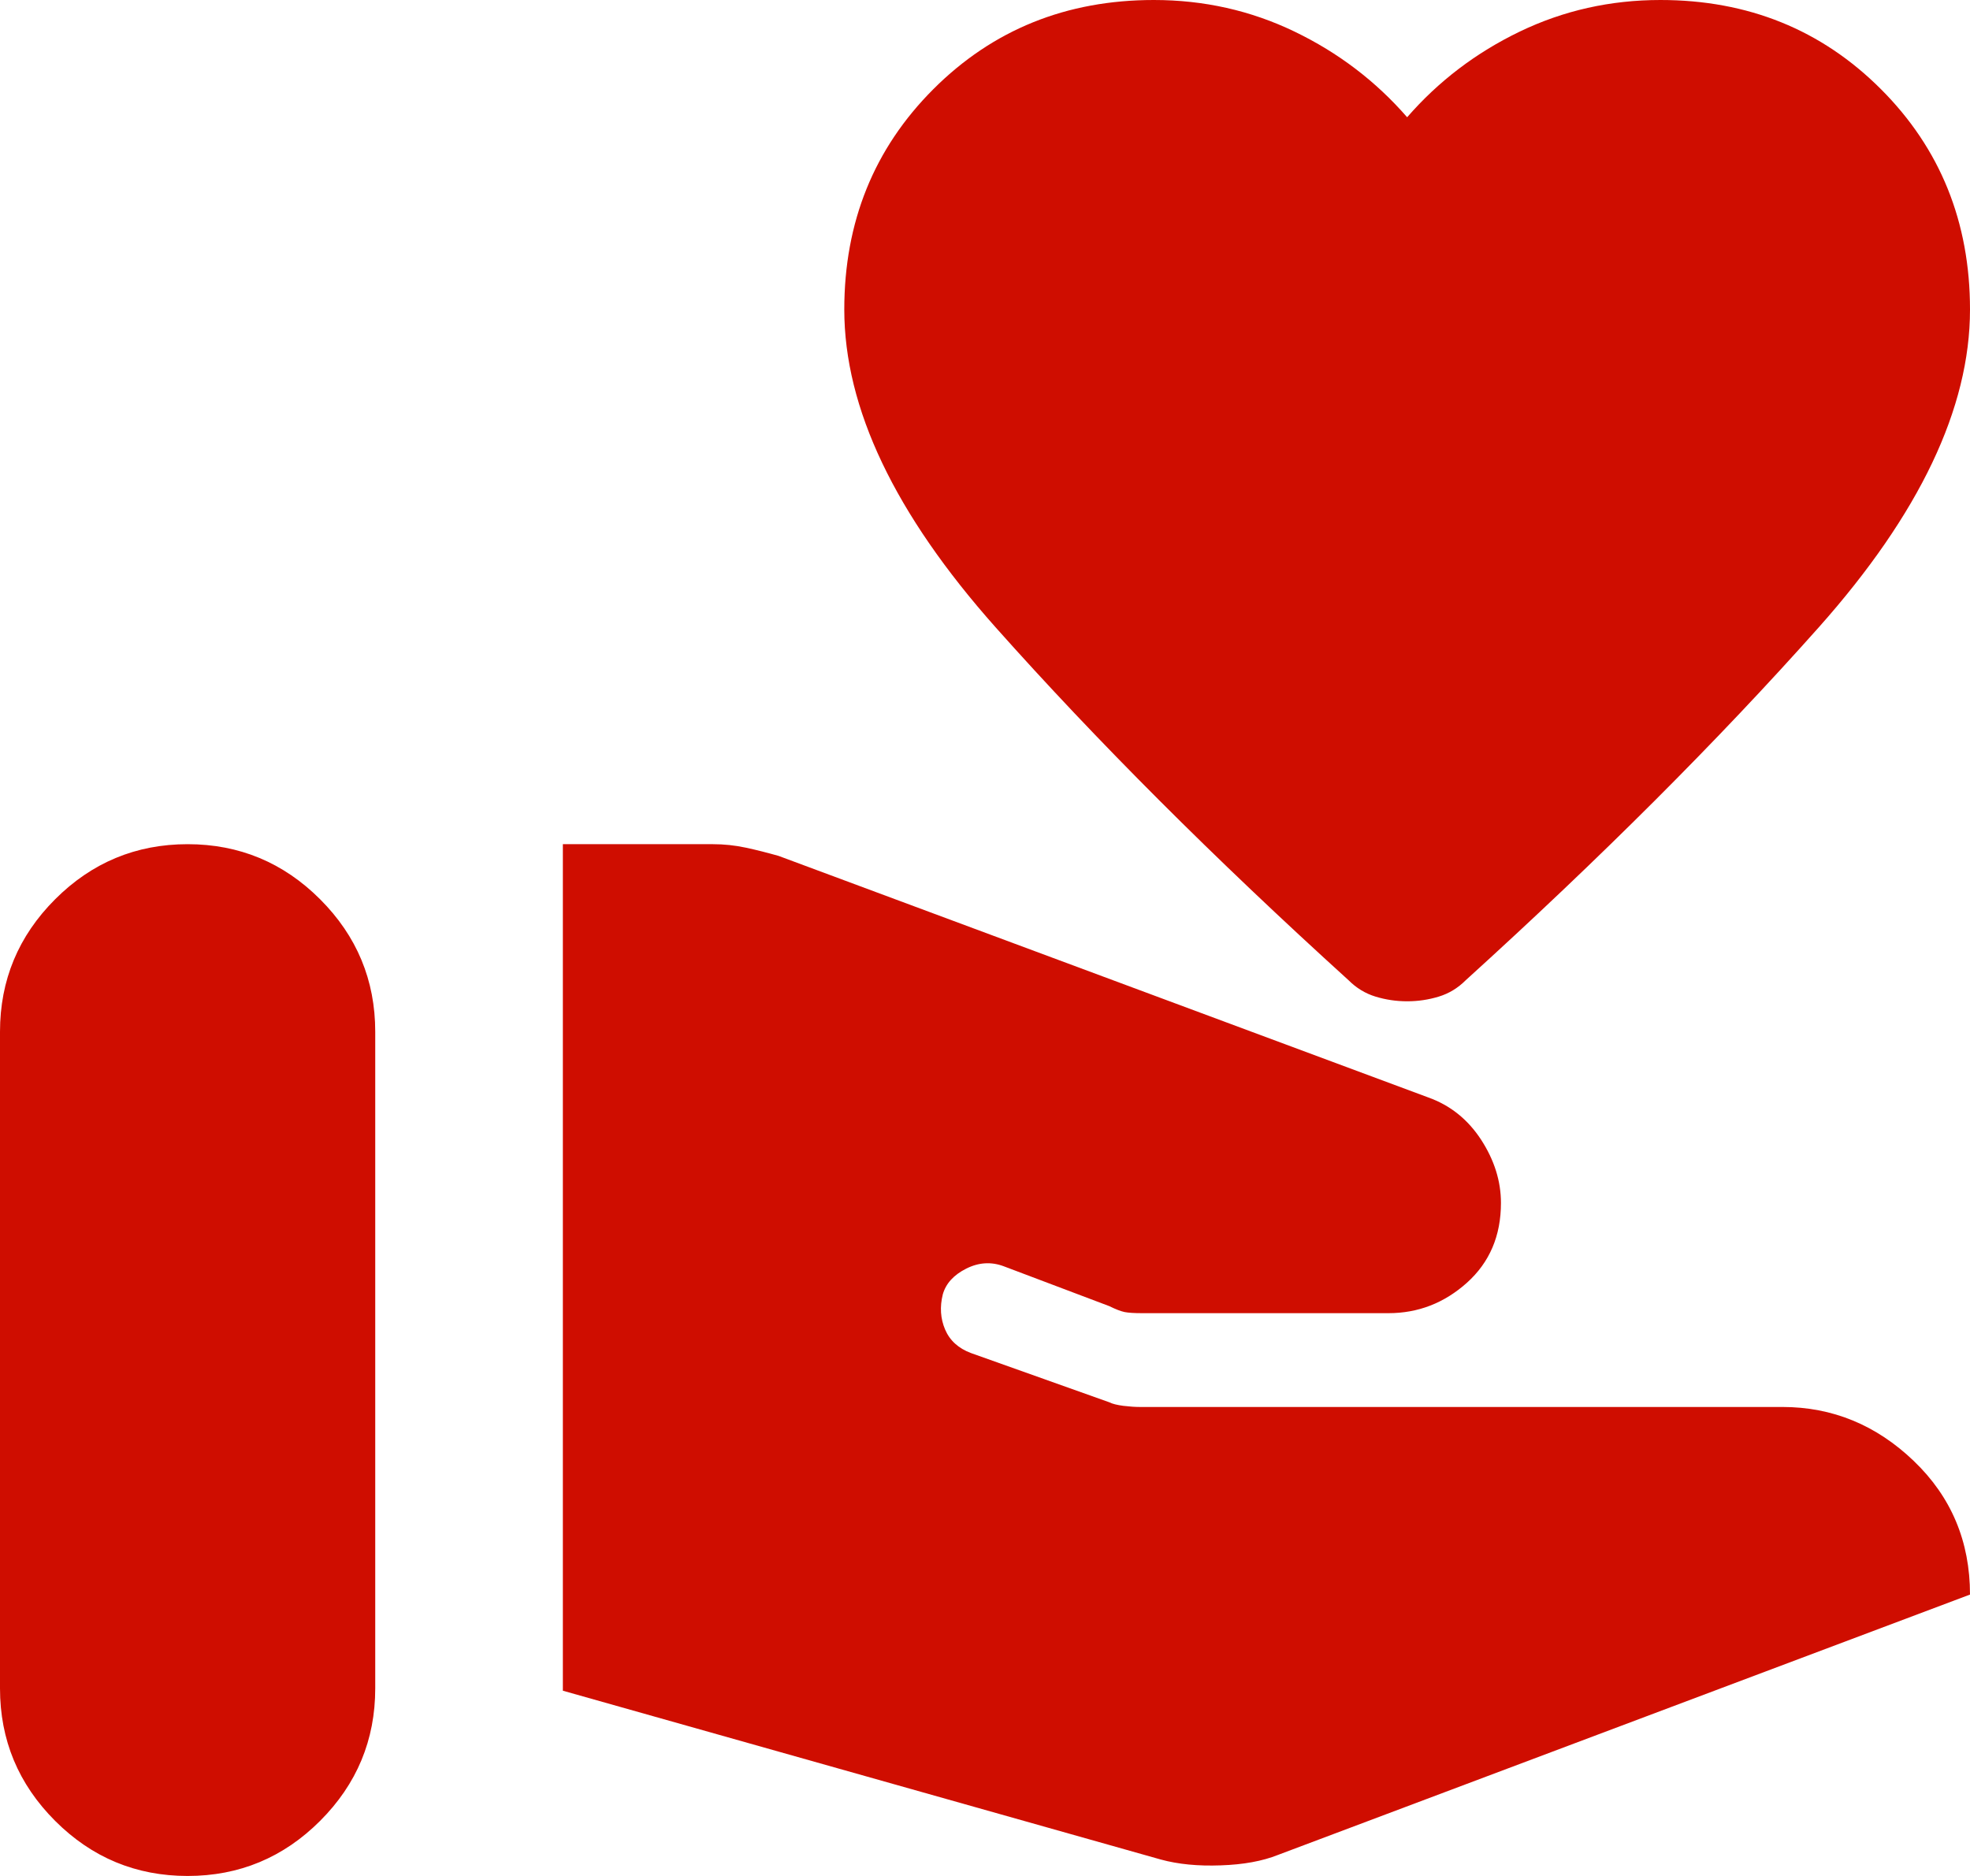 <svg width="21" height="20" viewBox="0 0 21 20" fill="none" xmlns="http://www.w3.org/2000/svg">
<path d="M0 18V11C0 10.45 0.196 9.979 0.588 9.587C0.979 9.196 1.45 9 2 9C2.55 9 3.021 9.196 3.412 9.587C3.804 9.979 4 10.45 4 11V18C4 18.55 3.804 19.021 3.412 19.413C3.021 19.804 2.55 20 2 20C1.45 20 0.979 19.804 0.588 19.413C0.196 19.021 0 18.55 0 18ZM12.375 19.825L6 18.025V9H7.6C7.717 9 7.833 9.012 7.95 9.037C8.067 9.062 8.183 9.092 8.3 9.125L15.225 11.7C15.458 11.783 15.646 11.933 15.788 12.15C15.929 12.367 16 12.592 16 12.825C16 13.175 15.879 13.458 15.638 13.675C15.396 13.892 15.117 14 14.8 14H12.175C12.092 14 12.029 13.996 11.988 13.988C11.946 13.979 11.892 13.958 11.825 13.925L10.7 13.5C10.567 13.45 10.433 13.458 10.3 13.525C10.167 13.592 10.083 13.683 10.05 13.8C10.017 13.933 10.025 14.058 10.075 14.175C10.125 14.292 10.217 14.375 10.35 14.425L11.825 14.95C11.858 14.967 11.908 14.979 11.975 14.988C12.042 14.996 12.1 15 12.15 15H19C19.533 15 20 15.192 20.4 15.575C20.8 15.958 21 16.433 21 17L13.625 19.775C13.458 19.842 13.254 19.879 13.012 19.887C12.771 19.896 12.558 19.875 12.375 19.825ZM15 10.675C14.883 10.675 14.771 10.658 14.663 10.625C14.554 10.592 14.458 10.533 14.375 10.45C12.942 9.15 11.688 7.896 10.613 6.688C9.538 5.479 9 4.35 9 3.3C9 2.367 9.317 1.583 9.95 0.95C10.583 0.317 11.367 0 12.3 0C12.833 0 13.333 0.112 13.8 0.337C14.267 0.562 14.667 0.867 15 1.25C15.333 0.867 15.733 0.562 16.2 0.337C16.667 0.112 17.167 0 17.7 0C18.633 0 19.417 0.317 20.05 0.95C20.683 1.583 21 2.367 21 3.3C21 4.35 20.463 5.479 19.388 6.688C18.313 7.896 17.058 9.15 15.625 10.45C15.542 10.533 15.446 10.592 15.337 10.625C15.229 10.658 15.117 10.675 15 10.675Z" fill="#CF0D00"/>
</svg>
